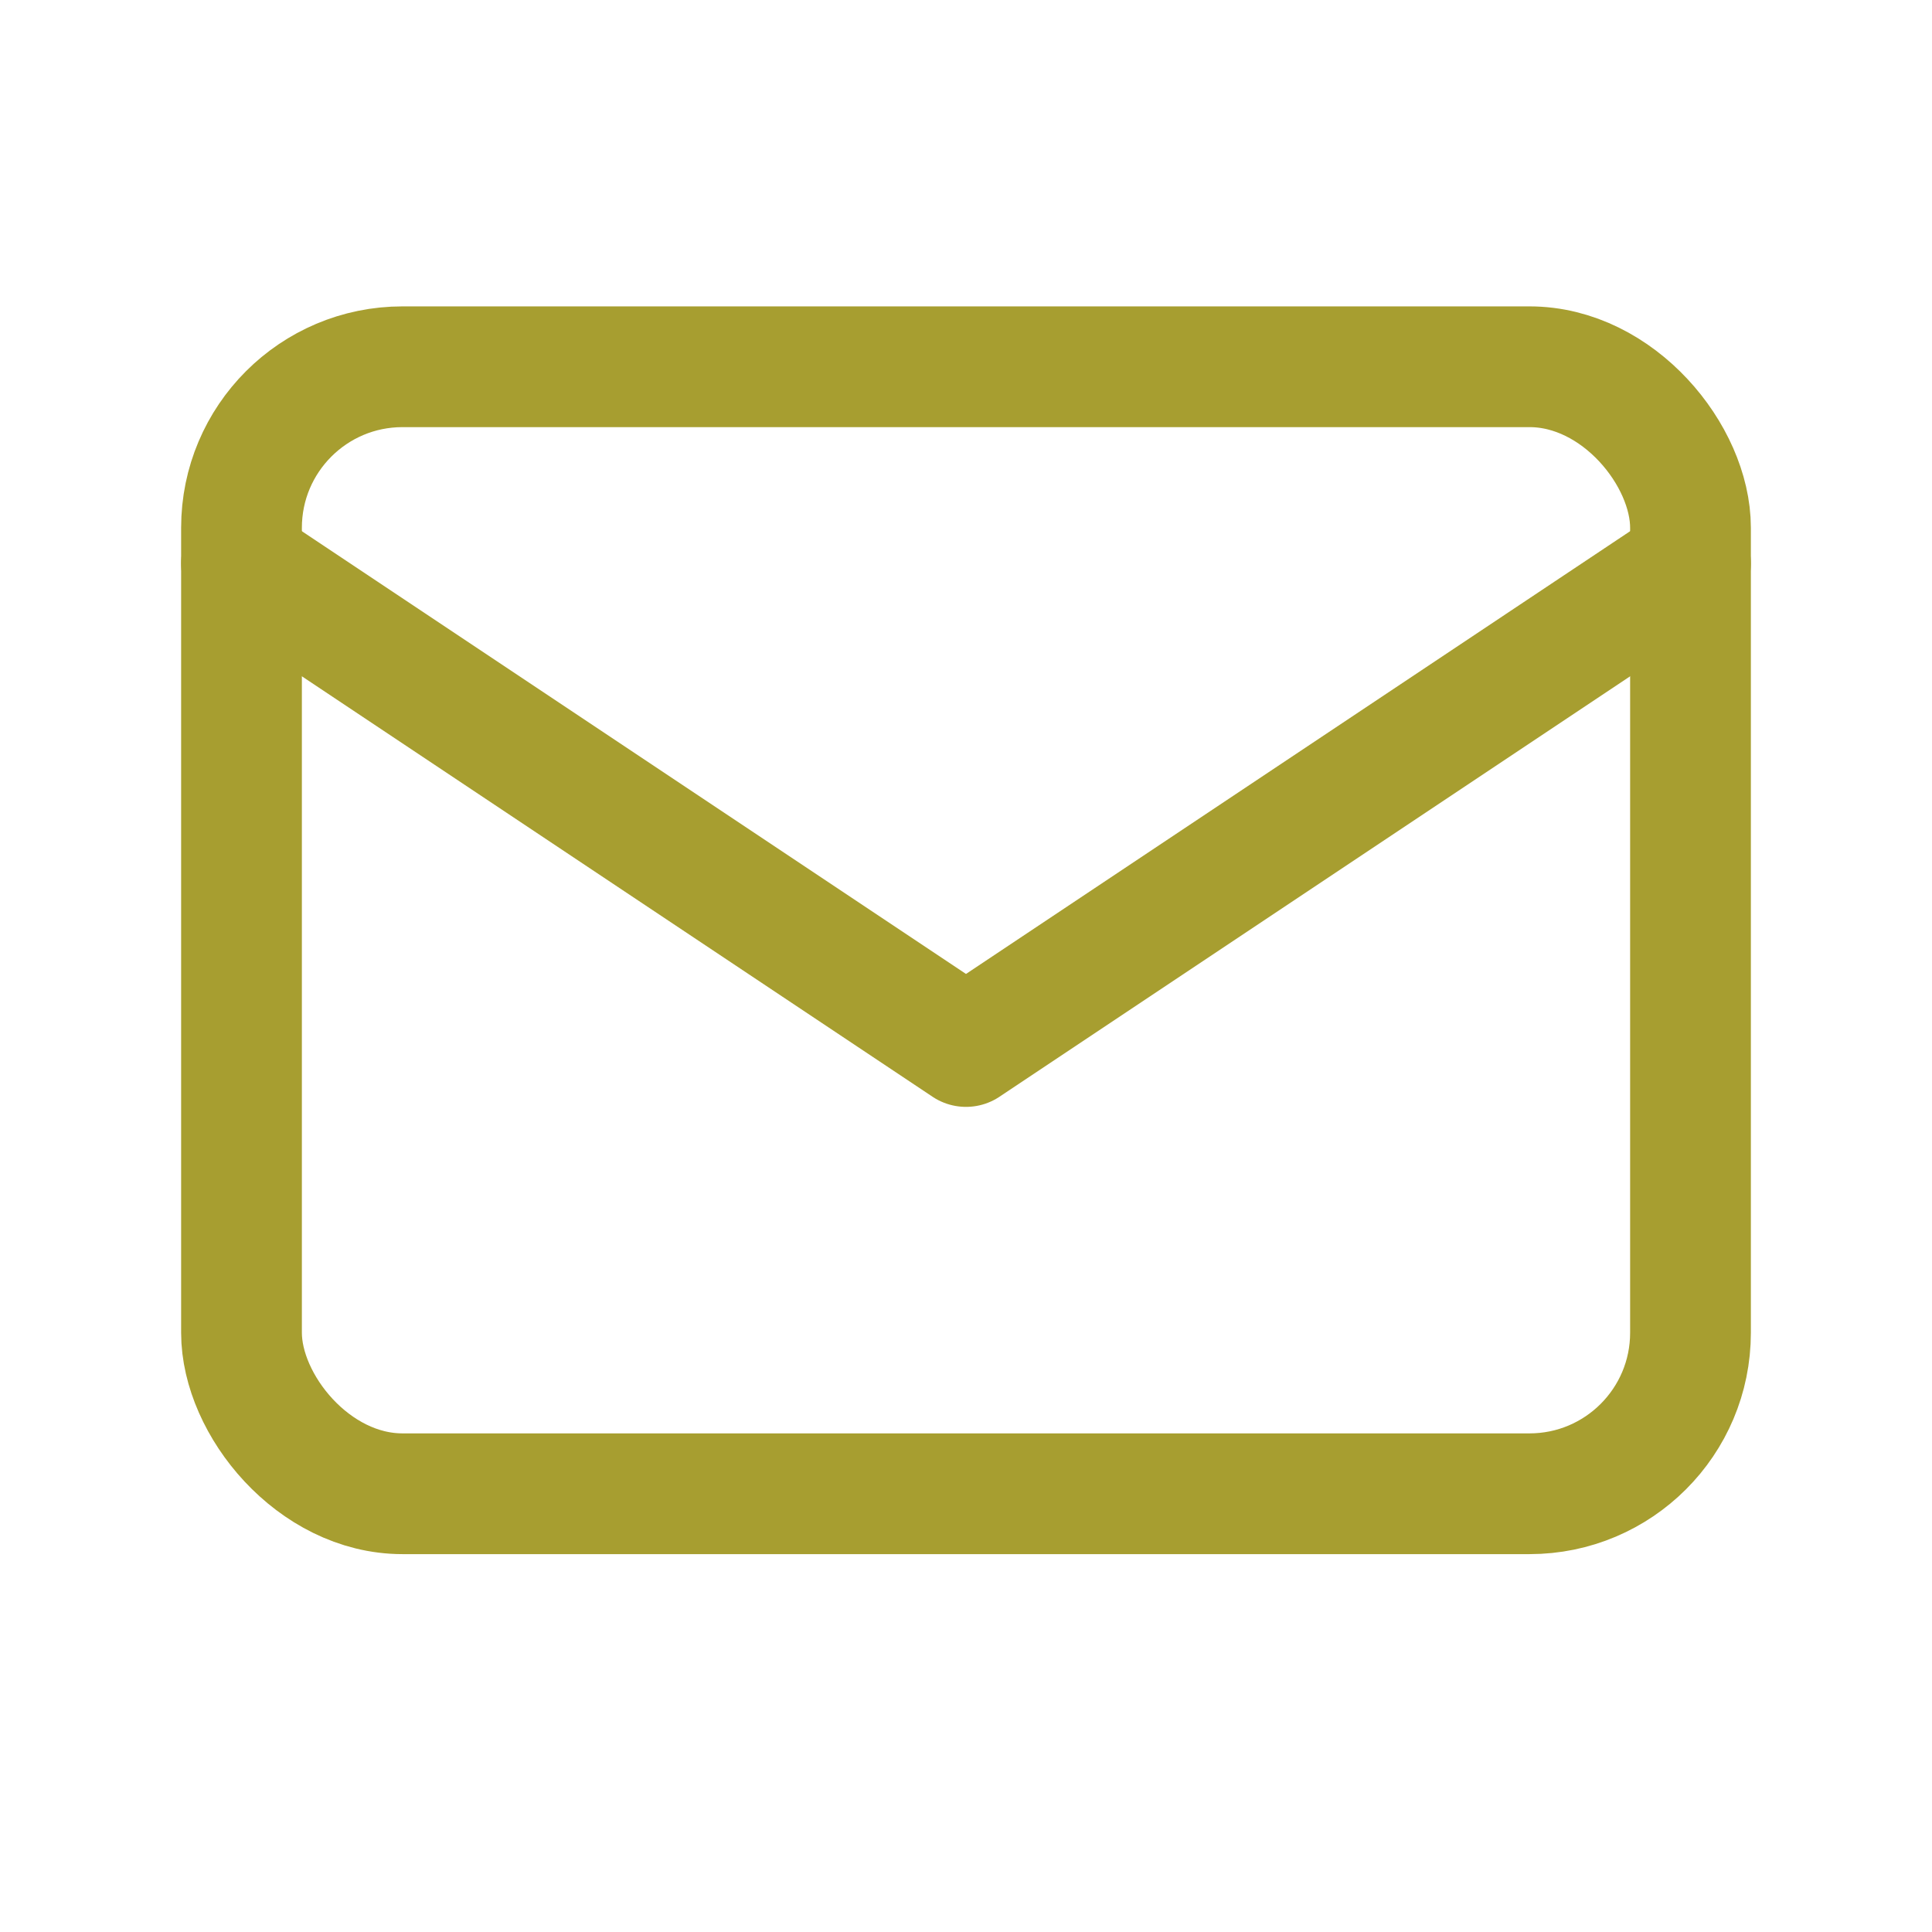 <svg id="Group_610" data-name="Group 610" xmlns="http://www.w3.org/2000/svg" width="24" height="24" viewBox="0 0 24 24">
  <path id="Path_628" data-name="Path 628" d="M0,0H24V24H0Z" fill="none"/>
  <rect id="Rectangle_232" data-name="Rectangle 232" width="18" height="14" rx="2" transform="translate(3 4.556)" fill="none" stroke="#a79e30" stroke-linecap="round" stroke-linejoin="round" stroke-width="1.5"/>
  <path id="Path_629" data-name="Path 629" d="M3,7l9,6,9-6" fill="none" stroke="#a79e30" stroke-linecap="round" stroke-linejoin="round" stroke-width="1.5"/>
</svg>
